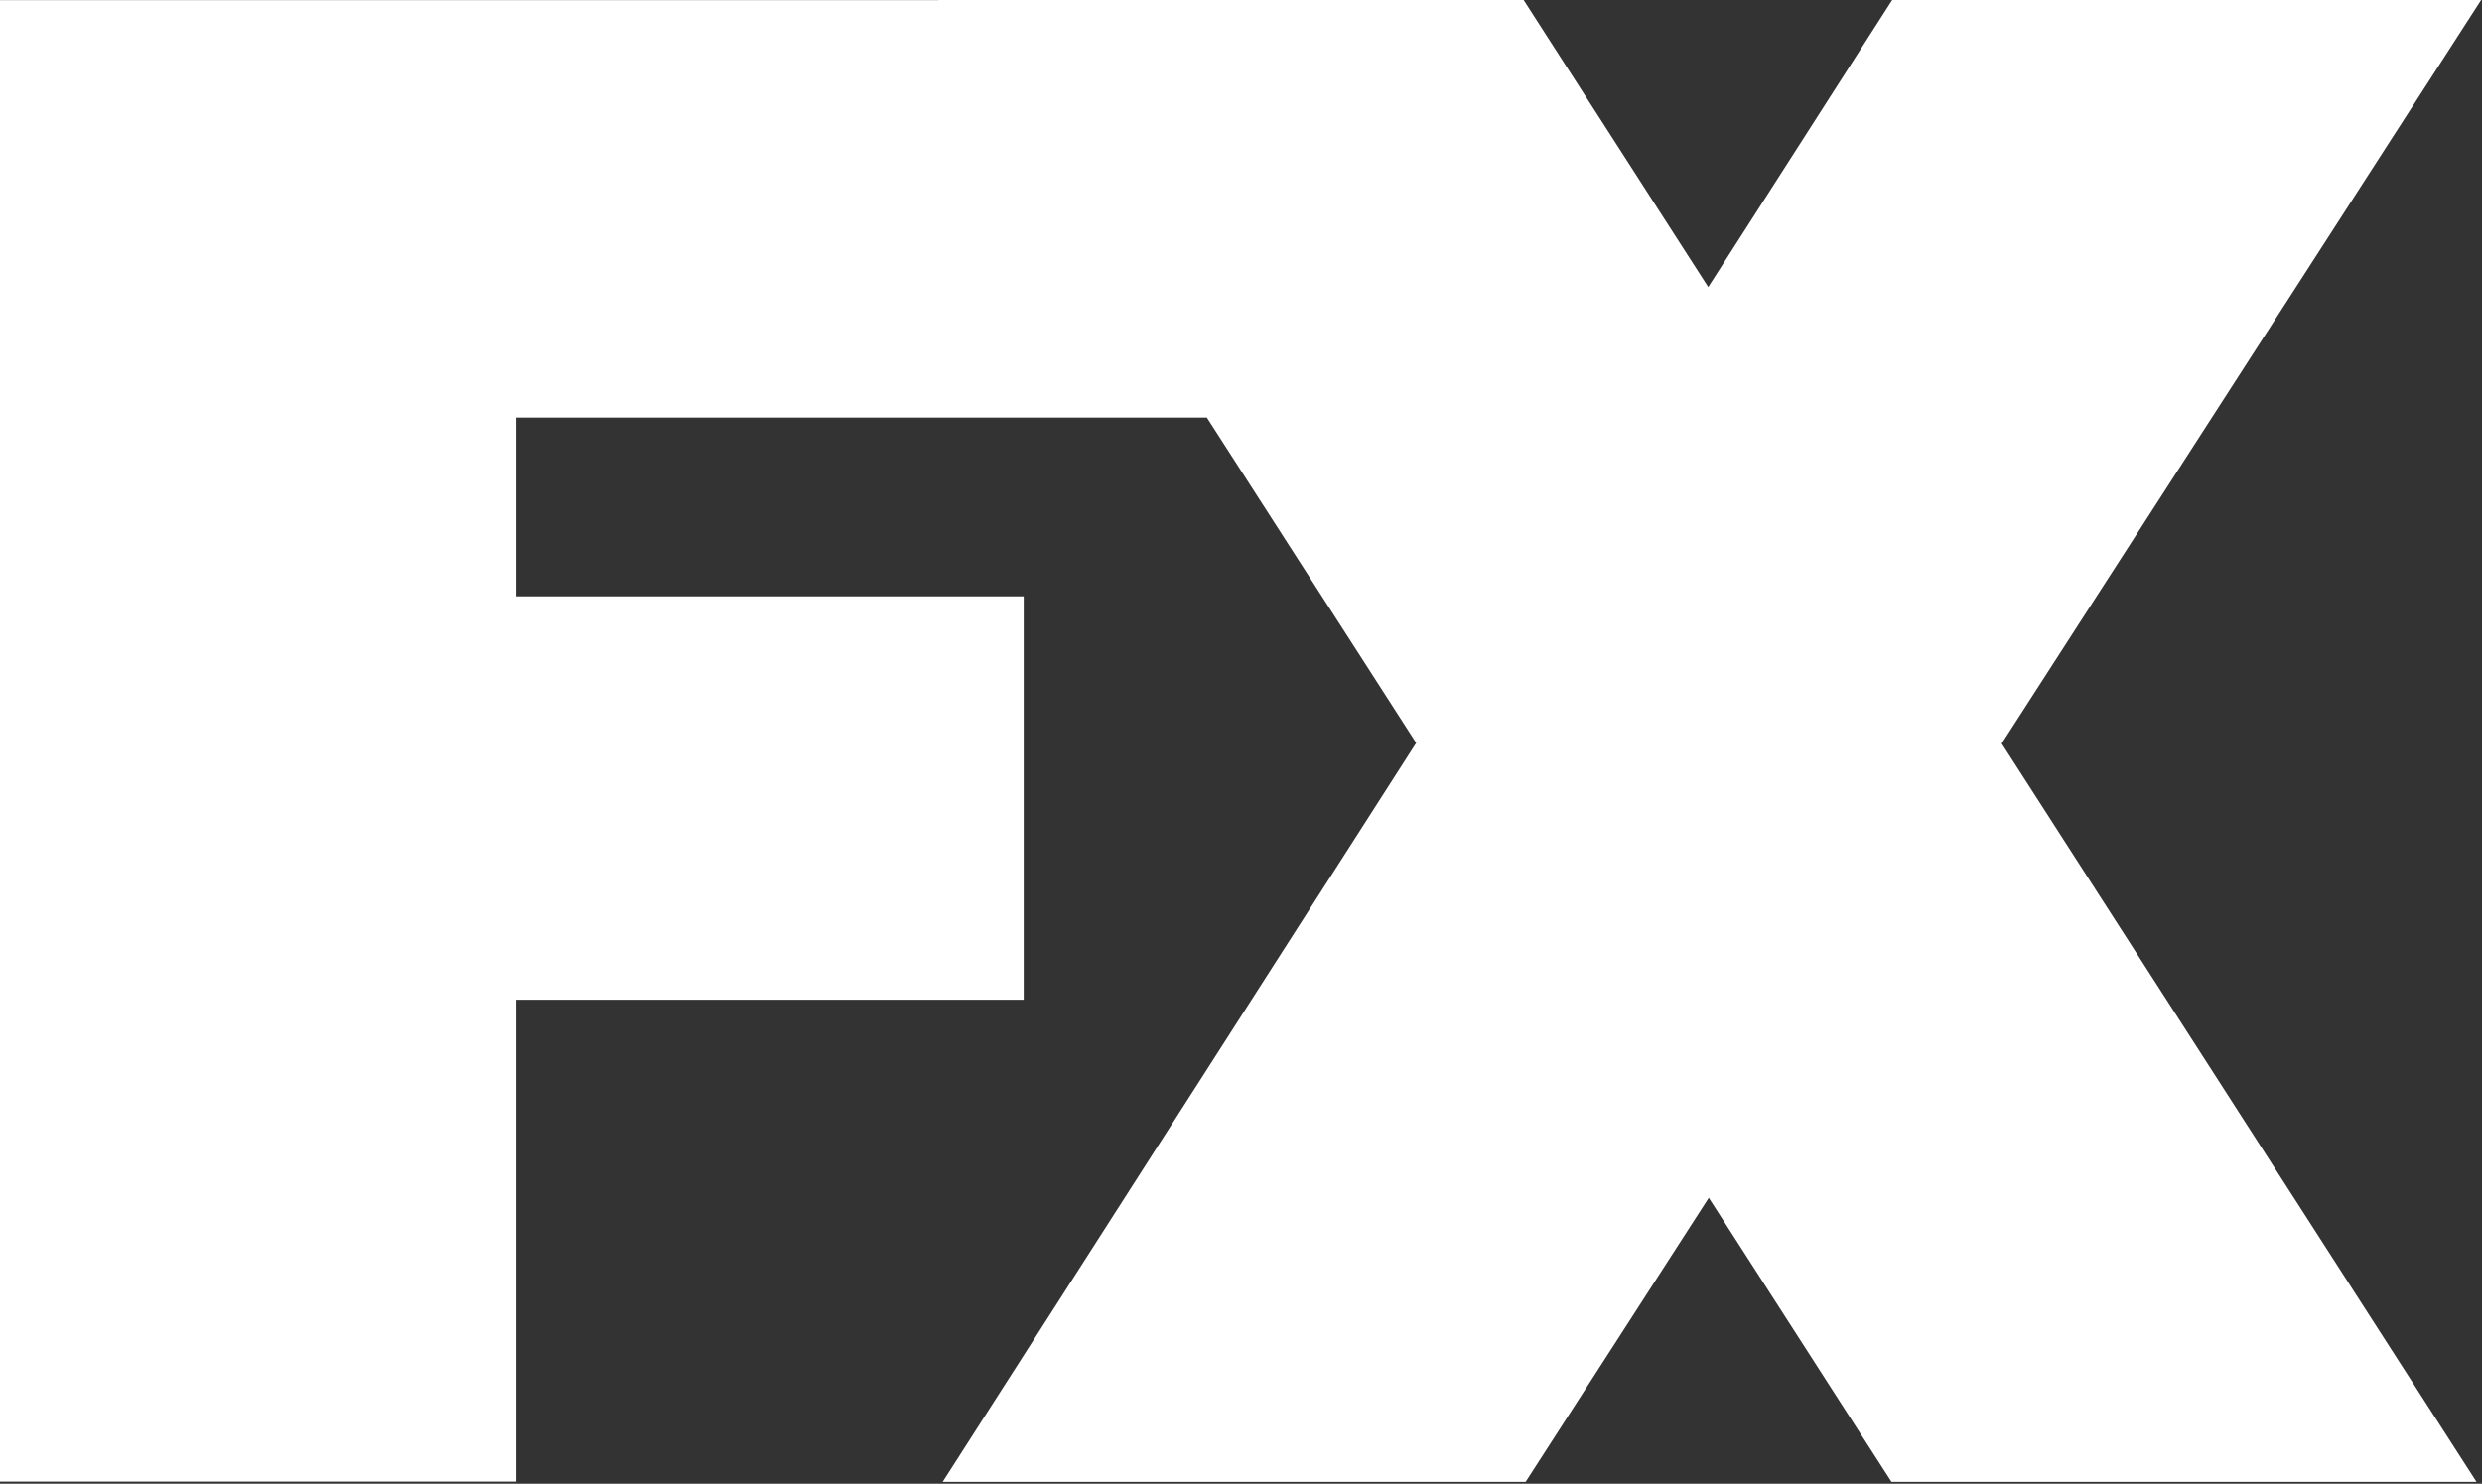 <?xml version="1.0" encoding="UTF-8" standalone="no"?>
<!DOCTYPE svg PUBLIC "-//W3C//DTD SVG 1.1//EN" "http://www.w3.org/Graphics/SVG/1.1/DTD/svg11.dtd">
<svg width="100%" height="100%" viewBox="0 0 955 571" version="1.1" xmlns="http://www.w3.org/2000/svg" xmlns:xlink="http://www.w3.org/1999/xlink" xml:space="preserve" xmlns:serif="http://www.serif.com/" style="fill-rule:evenodd;clip-rule:evenodd;stroke-linejoin:round;stroke-miterlimit:2;">
    <rect x="0" y="0" width="955" height="571" fill="#333333" stroke="none"/>
    <g transform="matrix(1,0,0,1,0,-7.32422e-06)">
        <path id="polygon7" d="M0,570.184L198.665,570.184L198.665,384.725L393.889,384.725L393.889,229.471L198.665,229.471L198.665,160.685L464.353,160.685L544.893,285.901L362.709,570.268L587.019,570.268L657.483,460.953L727.781,570.268L952.878,570.268L770.197,286.128L954.662,0L728.05,0L657.276,110.476L586.251,0L361.009,0L361.071,0.062L0,0.062L0,570.184Z" style="fill:white;fill-rule:nonzero;"/>
    </g>
</svg>
